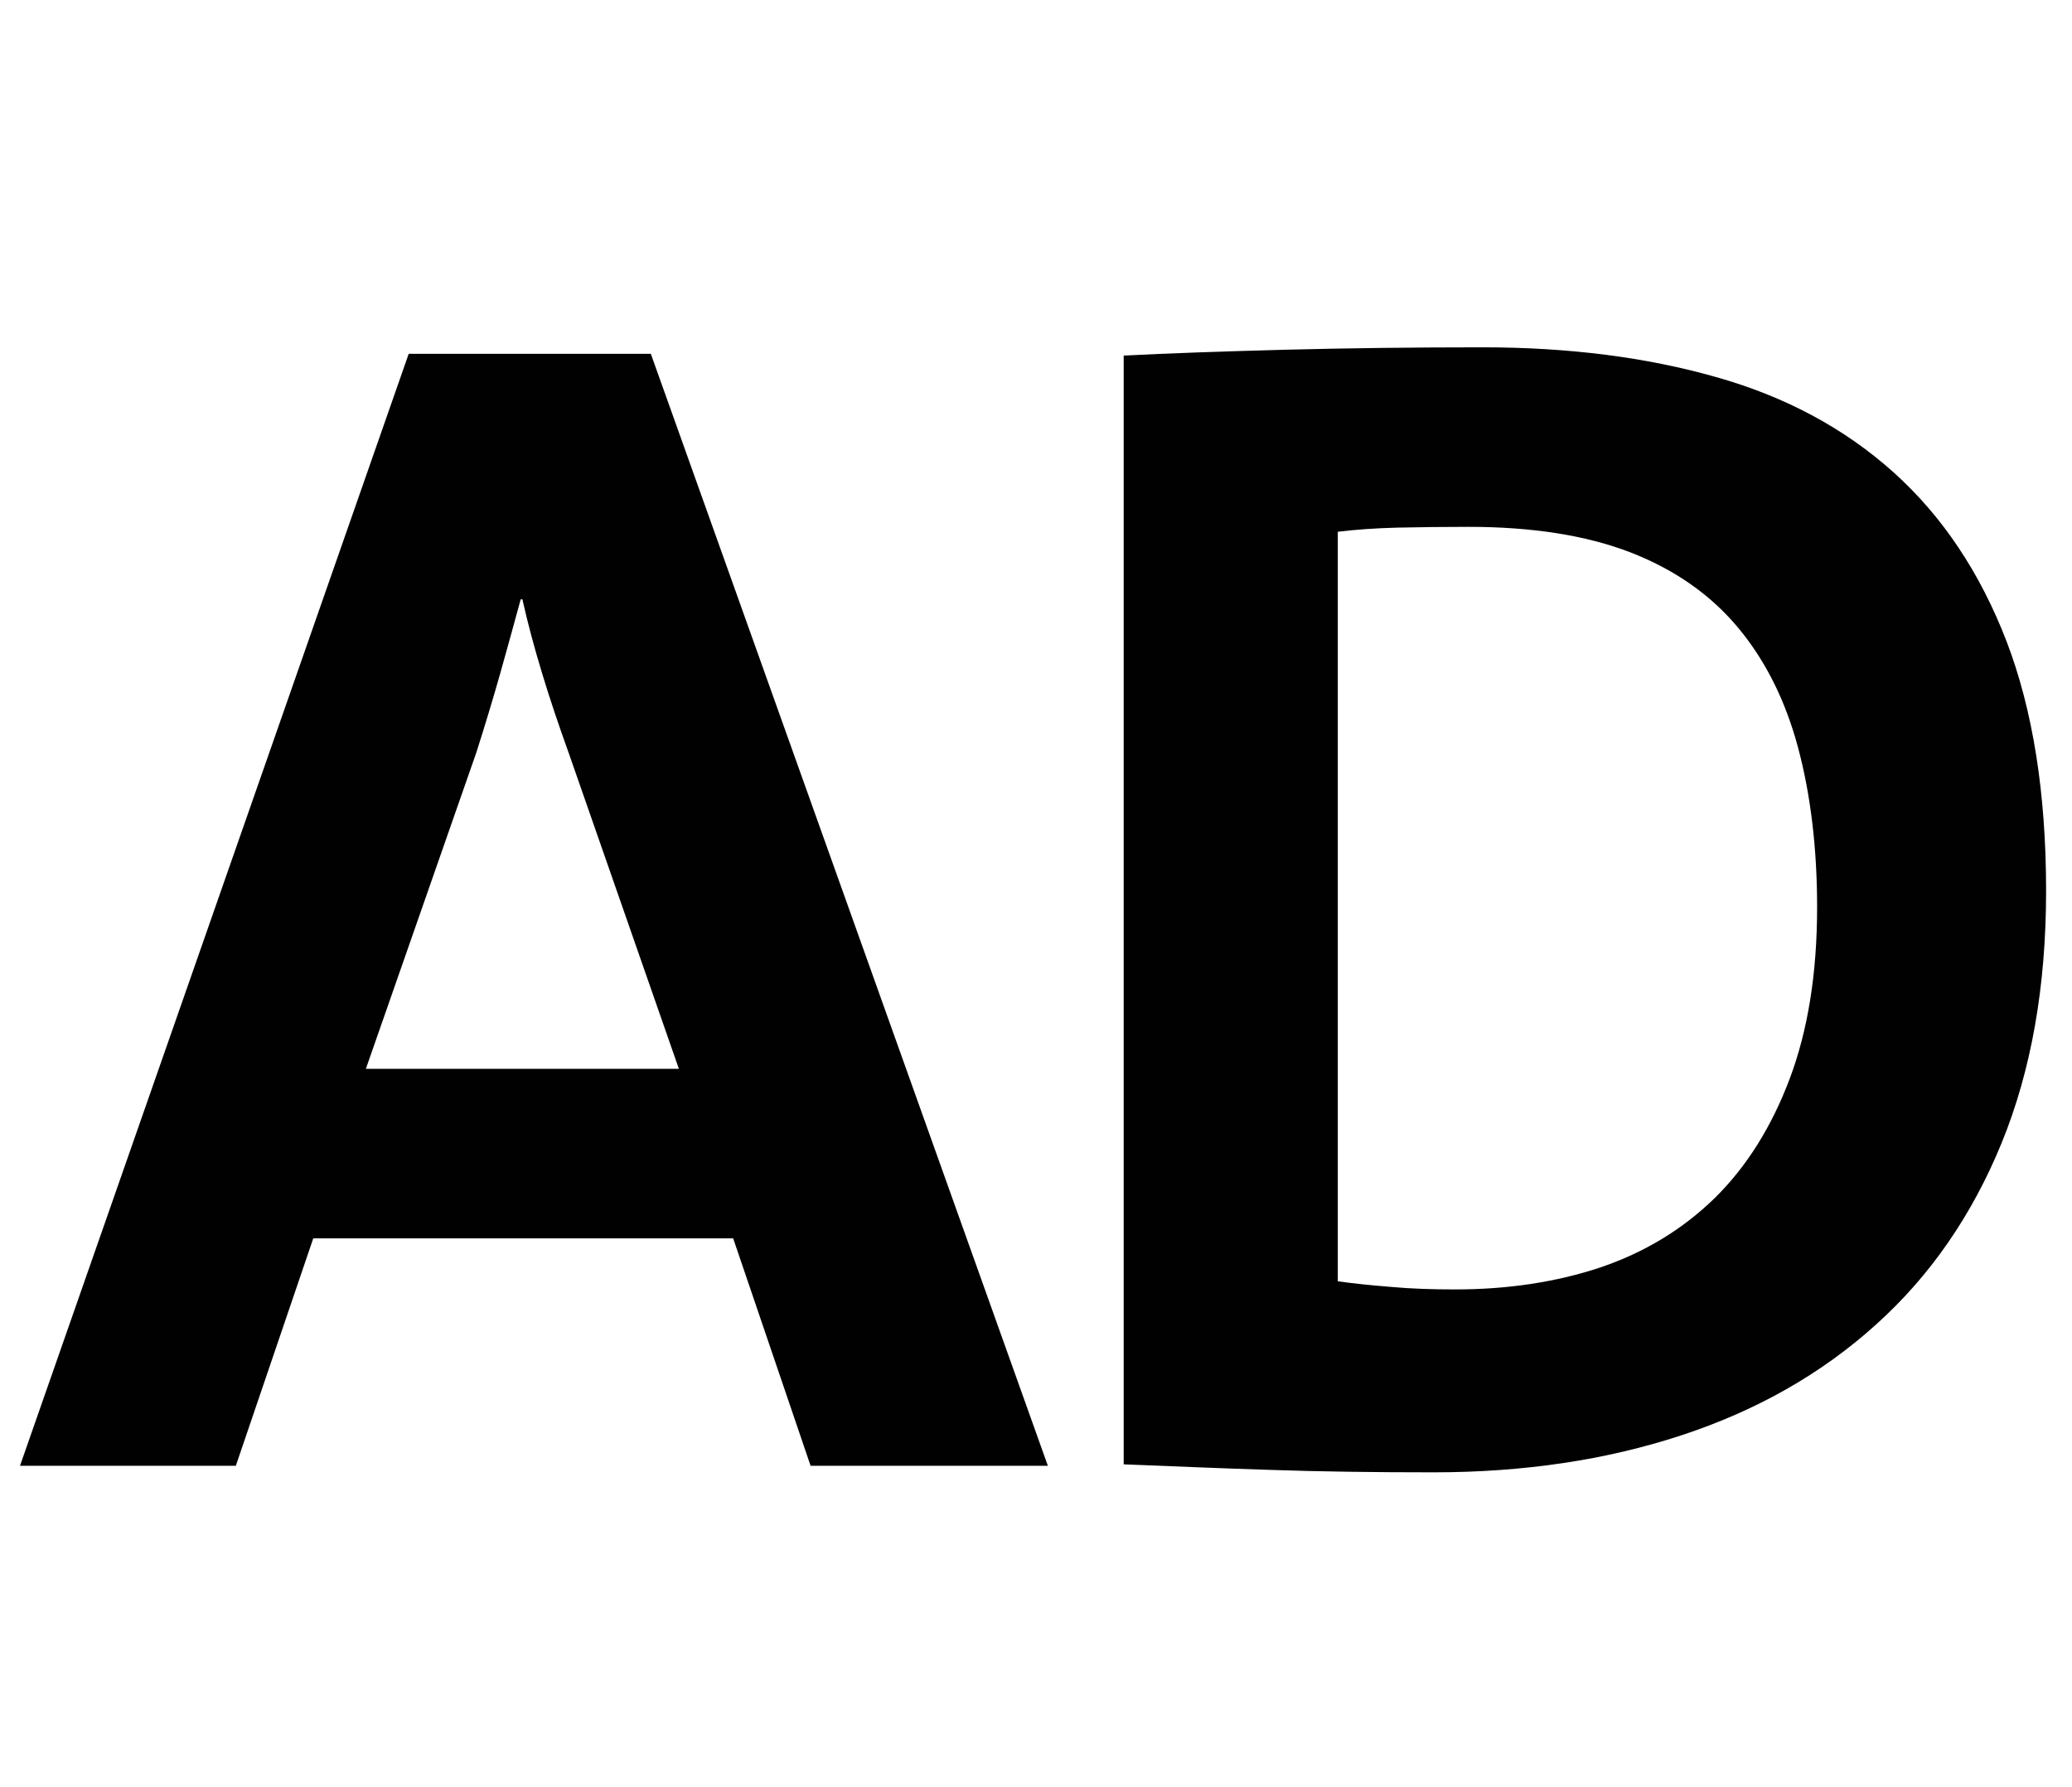 <?xml version="1.0" encoding="utf-8"?>
<!-- Generator: Adobe Illustrator 16.0.0, SVG Export Plug-In . SVG Version: 6.00 Build 0)  -->
<!DOCTYPE svg PUBLIC "-//W3C//DTD SVG 1.1//EN" "http://www.w3.org/Graphics/SVG/1.1/DTD/svg11.dtd">
<svg version="1.1" id="Ebene_1" xmlns="http://www.w3.org/2000/svg" xmlns:xlink="http://www.w3.org/1999/xlink" x="0px" y="0px"
	 width="41.75px" height="36px" viewBox="0 0 41.75 36" enable-background="new 0 0 41.75 36" xml:space="preserve">
<g>
	<path fill="#000100" d="M16.333,29.533l-1.56-4.582H6.312l-1.56,4.582H0.403L8.235,7.129h4.879l8,22.404H16.333z M11.456,15.162
		c-0.199-0.552-0.378-1.083-0.532-1.593c-0.155-0.509-0.289-1.006-0.398-1.494h-0.034c-0.13,0.487-0.272,0.985-0.413,1.494
		c-0.144,0.51-0.305,1.041-0.481,1.593l-2.226,6.373h6.307L11.456,15.162z"/>
	<path fill="#000100" d="M41.228,17.95c0,1.927-0.299,3.617-0.896,5.079c-0.598,1.46-1.441,2.681-2.538,3.665
		c-1.095,0.988-2.4,1.728-3.917,2.226c-1.517,0.499-3.182,0.745-4.995,0.745c-1.174,0-2.27-0.014-3.288-0.049
		c-1.015-0.032-1.999-0.074-2.952-0.112V7.164c0.883-0.045,1.961-0.083,3.236-0.117c1.27-0.033,2.603-0.049,4.001-0.049
		c1.723,0,3.29,0.199,4.691,0.597c1.41,0.396,2.603,1.04,3.588,1.925c0.984,0.885,1.74,2.02,2.273,3.401
		C40.961,14.304,41.228,15.982,41.228,17.95z M36.614,18.281c0-1.195-0.13-2.267-0.384-3.219c-0.255-0.951-0.66-1.76-1.214-2.422
		c-0.557-0.665-1.279-1.167-2.165-1.511c-0.89-0.343-1.979-0.514-3.266-0.514c-0.511,0-0.984,0.006-1.434,0.016
		c-0.441,0.011-0.842,0.04-1.195,0.083v15.102c0.31,0.044,0.669,0.081,1.082,0.114c0.41,0.037,0.837,0.05,1.28,0.05
		c1.065,0,2.043-0.148,2.931-0.444c0.886-0.301,1.654-0.765,2.301-1.396c0.642-0.631,1.146-1.433,1.513-2.408
		C36.428,20.76,36.614,19.609,36.614,18.281z"/>
</g>
</svg>

